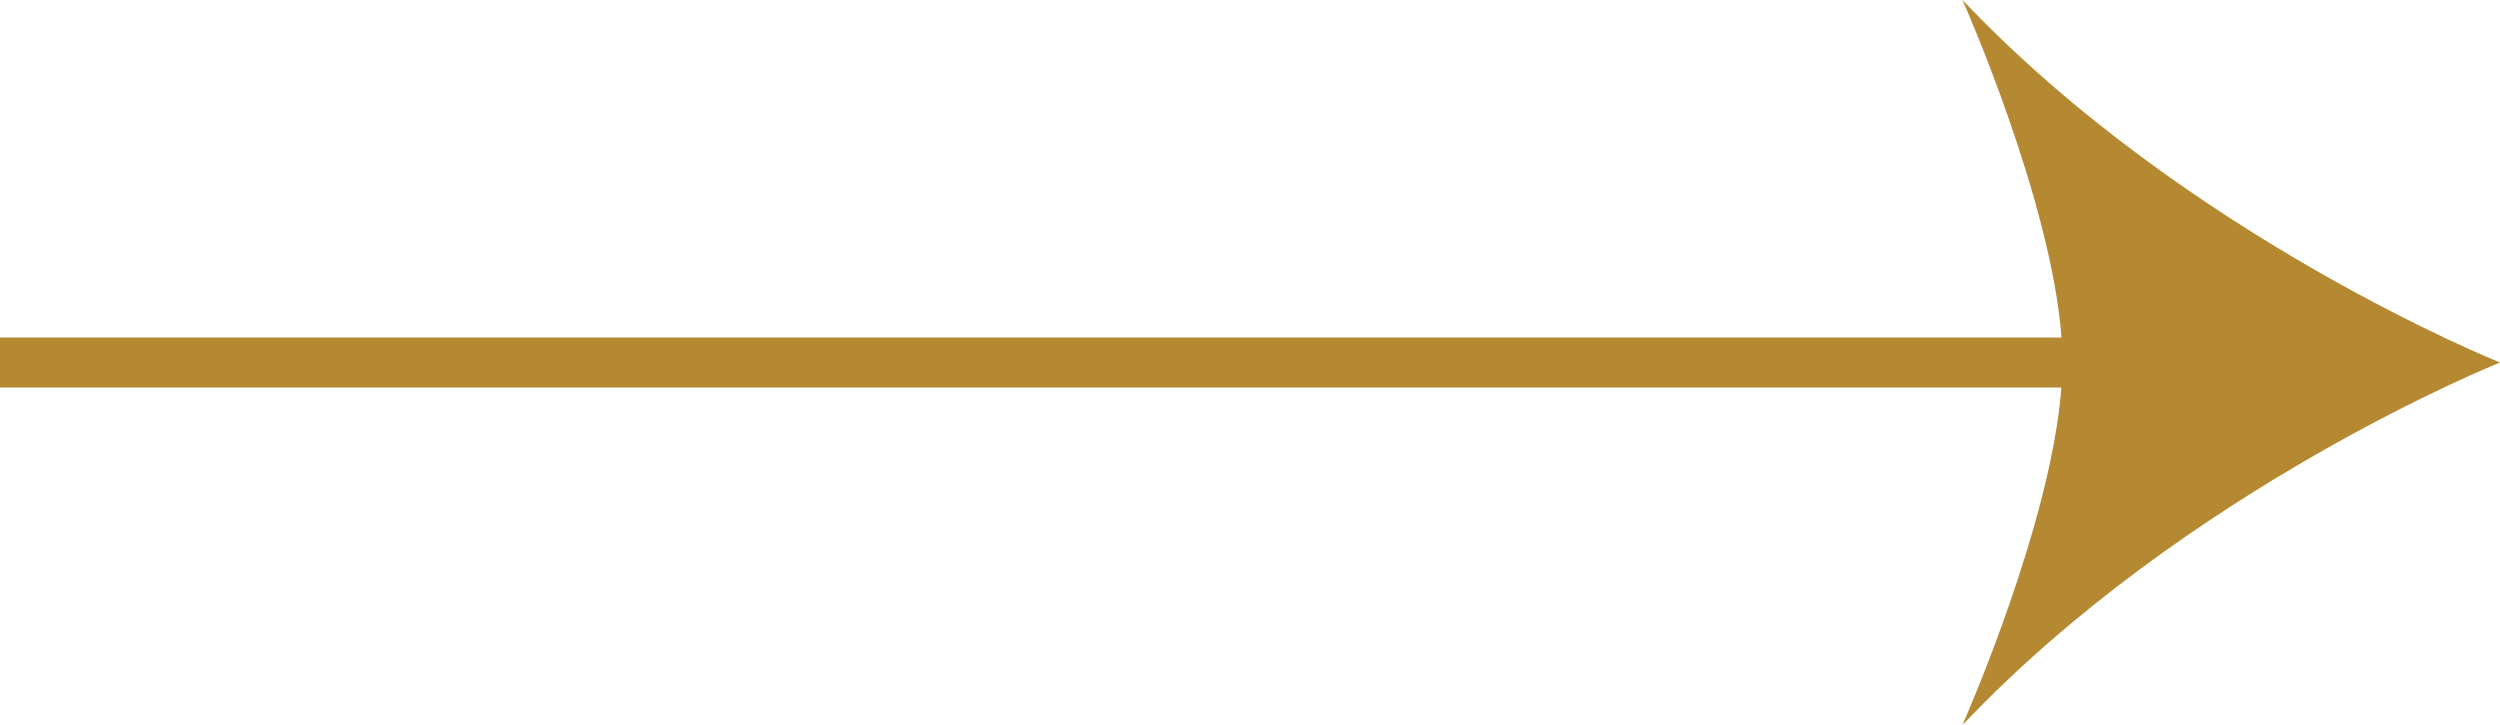 <svg xmlns="http://www.w3.org/2000/svg" viewBox="0 0 200 57.98"><defs><style>.cls-1{fill:#b48932;}</style></defs><g id="Layer_2" data-name="Layer 2"><g id="Layer_1-2" data-name="Layer 1"><path class="cls-1" d="M200,29s-25,10-43,29c.22-.52,7.1-16.13,7.91-27H0V27H164.92C164.11,16.13,157.23.52,157,0,175,19,200,29,200,29Z"/></g></g></svg>